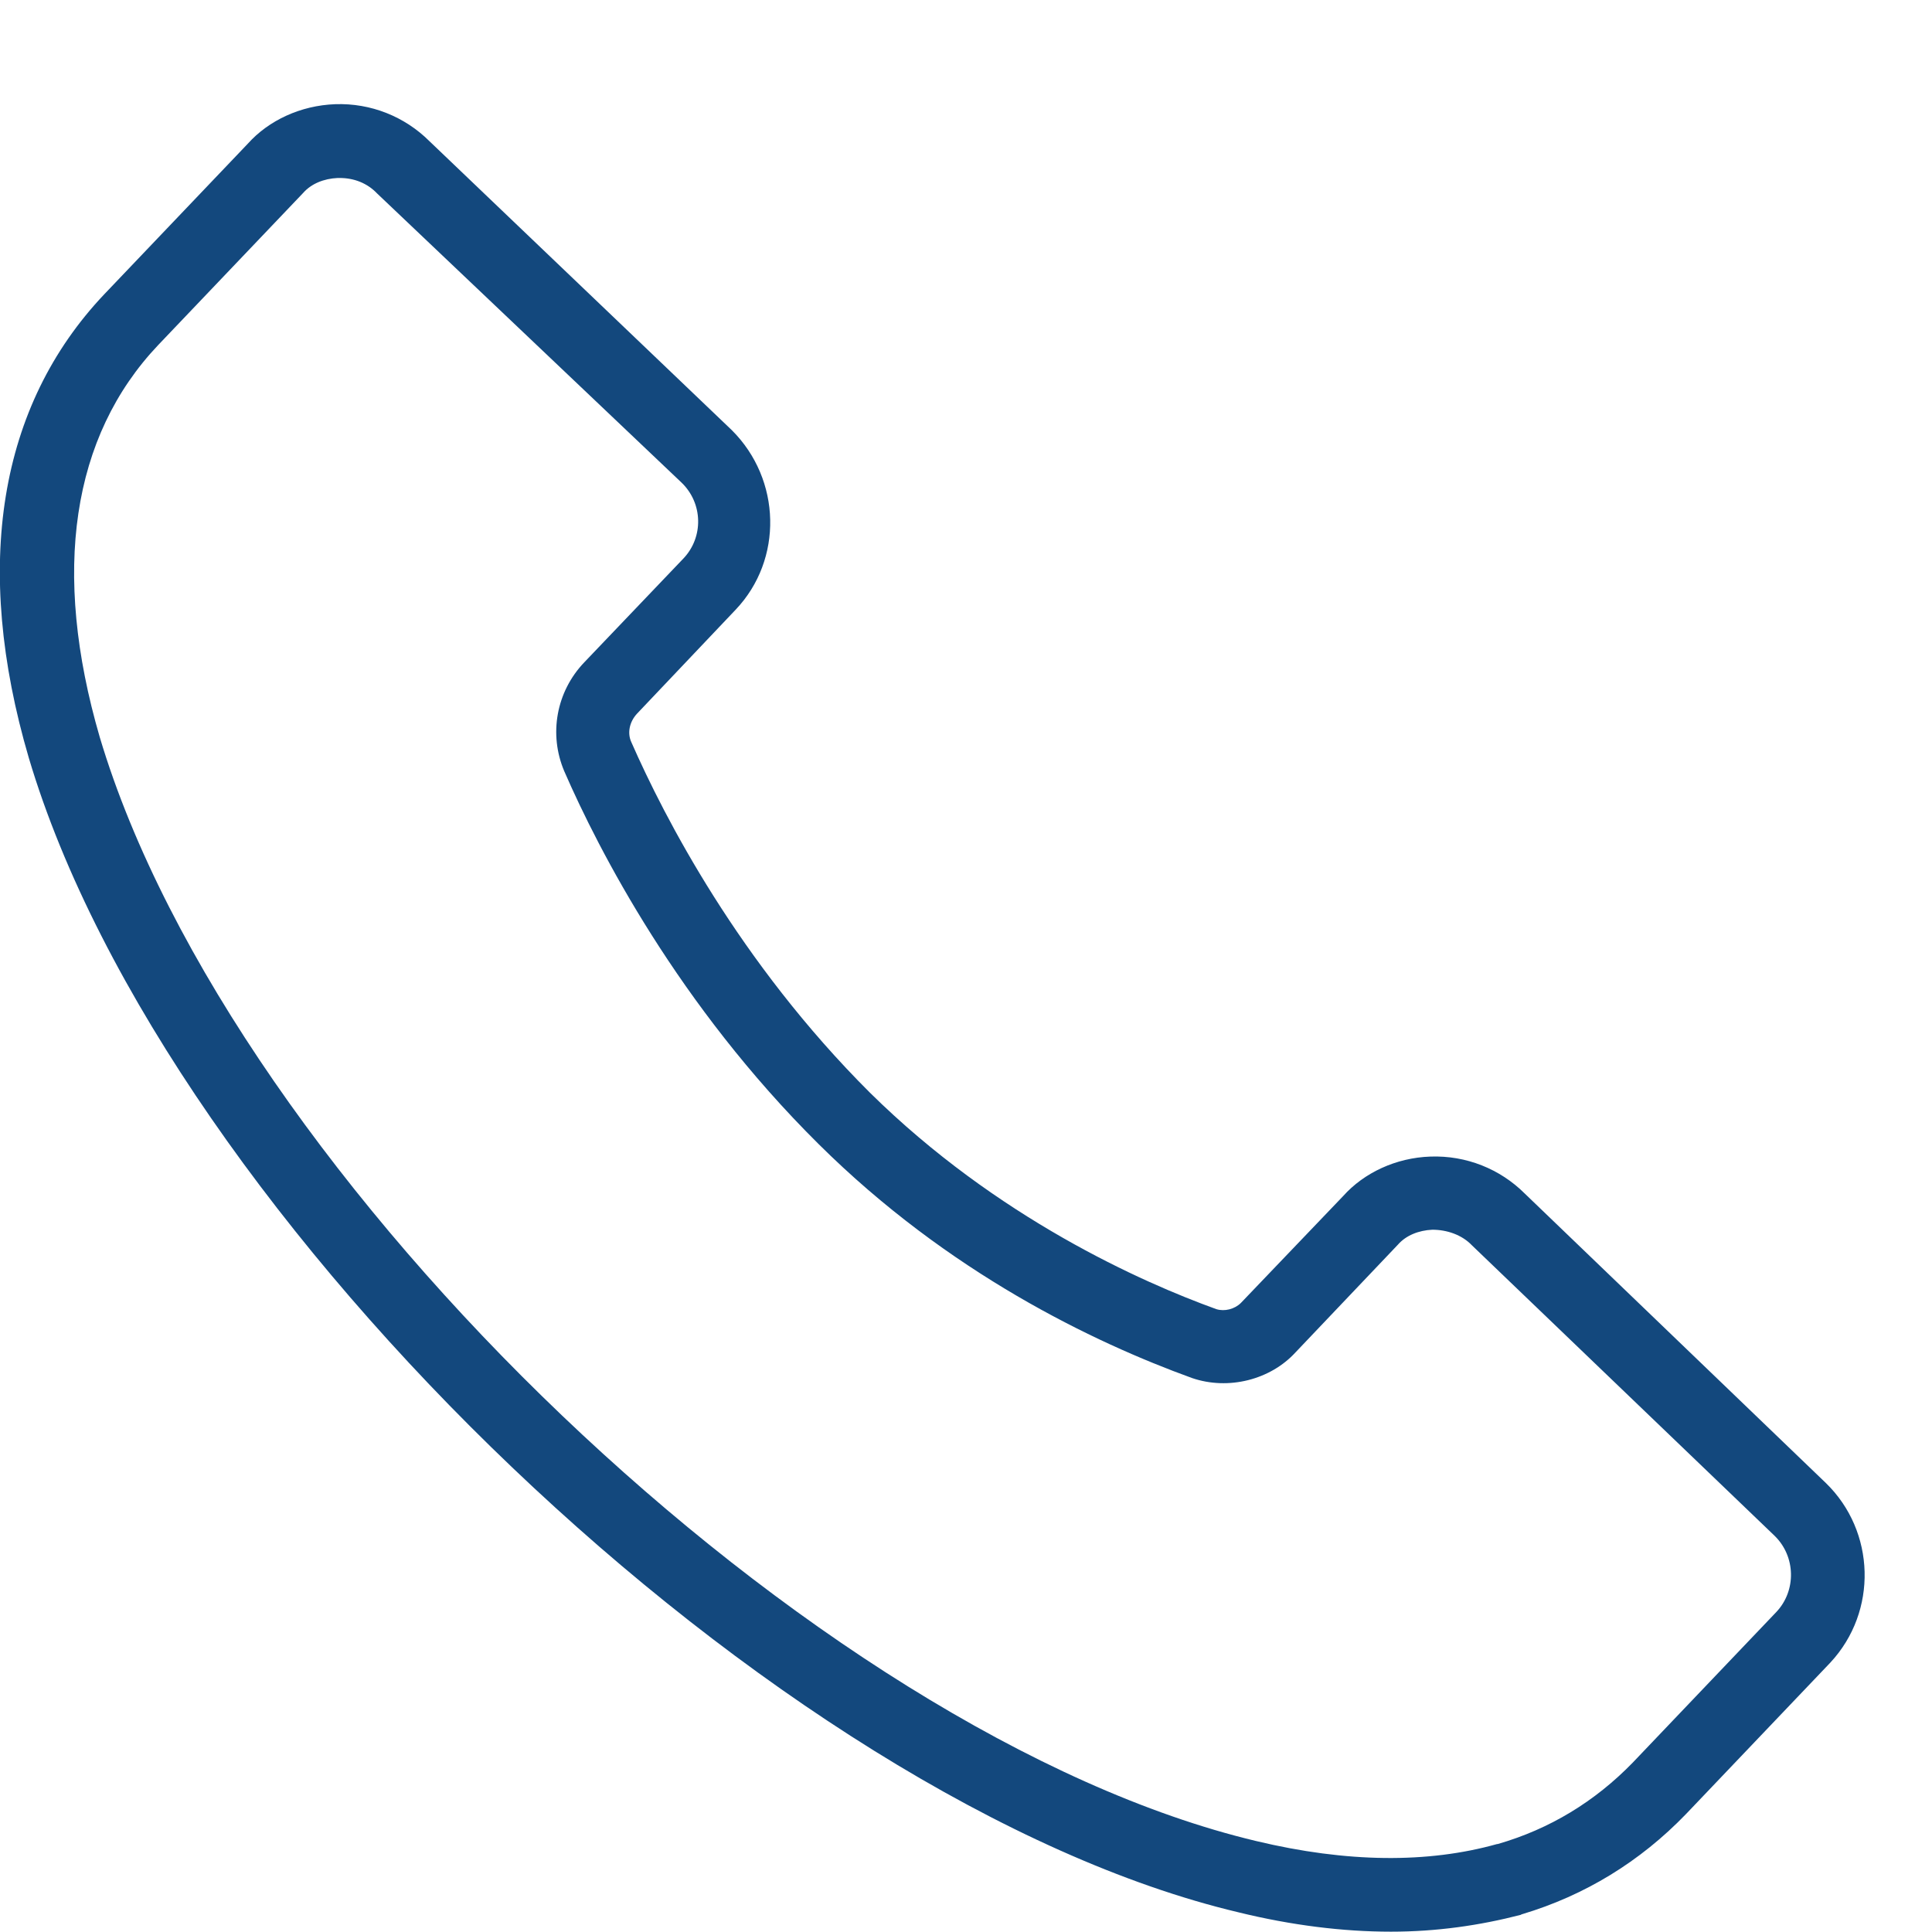 <?xml version="1.0" encoding="UTF-8"?>
<svg xmlns="http://www.w3.org/2000/svg" xmlns:xlink="http://www.w3.org/1999/xlink" width="72px" height="72px" viewBox="0 0 72 72" version="1.1">
<g id="surface1">
<path style=" stroke:none;fill-rule:nonzero;fill:rgb(7.451%,28.235%,49.02%);fill-opacity:1;" d="M 51.836 71.988 C 50.059 71.988 48.141 71.754 46.152 71.266 C 28.961 67.184 6.199 45.477 1.074 28.246 C -1.027 21.09 -0.047 15.121 3.883 10.969 L 9.238 5.352 C 10.012 4.488 11.203 3.93 12.492 3.883 C 13.824 3.836 15.086 4.348 16 5.258 L 27.273 16.031 C 29.121 17.871 29.191 20.855 27.414 22.723 L 23.742 26.594 C 23.461 26.895 23.367 27.316 23.531 27.664 C 24.75 30.438 27.531 35.848 32.422 40.723 C 37.145 45.383 42.551 47.785 45.332 48.789 C 45.637 48.883 46.012 48.789 46.246 48.555 L 50.059 44.57 C 50.832 43.707 52.023 43.145 53.309 43.102 C 54.645 43.055 55.906 43.566 56.82 44.477 L 68.047 55.27 C 69.895 57.066 69.988 60.051 68.211 61.961 L 62.832 67.605 C 61.121 69.379 59.062 70.637 56.727 71.336 C 56.703 71.336 56.68 71.359 56.68 71.359 C 55.156 71.754 53.543 71.988 51.836 71.988 Z M 12.656 6.633 C 12.633 6.633 12.609 6.633 12.586 6.633 C 12.07 6.656 11.602 6.844 11.297 7.191 L 5.895 12.859 C 2.668 16.262 1.918 21.301 3.719 27.477 C 8.633 43.938 30.363 64.691 46.809 68.609 C 50.199 69.422 53.215 69.445 55.789 68.723 C 55.789 68.723 55.789 68.723 55.812 68.723 C 57.754 68.164 59.438 67.137 60.844 65.691 L 66.199 60.074 C 66.949 59.281 66.926 58 66.129 57.23 L 54.855 46.41 C 54.48 46.016 53.918 45.828 53.379 45.828 C 52.867 45.852 52.398 46.039 52.094 46.387 L 48.281 50.398 C 47.344 51.422 45.777 51.82 44.422 51.355 C 40.75 50.023 35.344 47.438 30.504 42.633 C 25.285 37.457 22.316 31.699 21.027 28.738 C 20.445 27.363 20.727 25.777 21.777 24.68 L 25.473 20.809 C 26.223 20.016 26.199 18.758 25.402 17.988 L 14.059 7.215 C 13.684 6.82 13.191 6.633 12.656 6.633 Z M 12.656 6.633 "/>
</g>
</svg>
